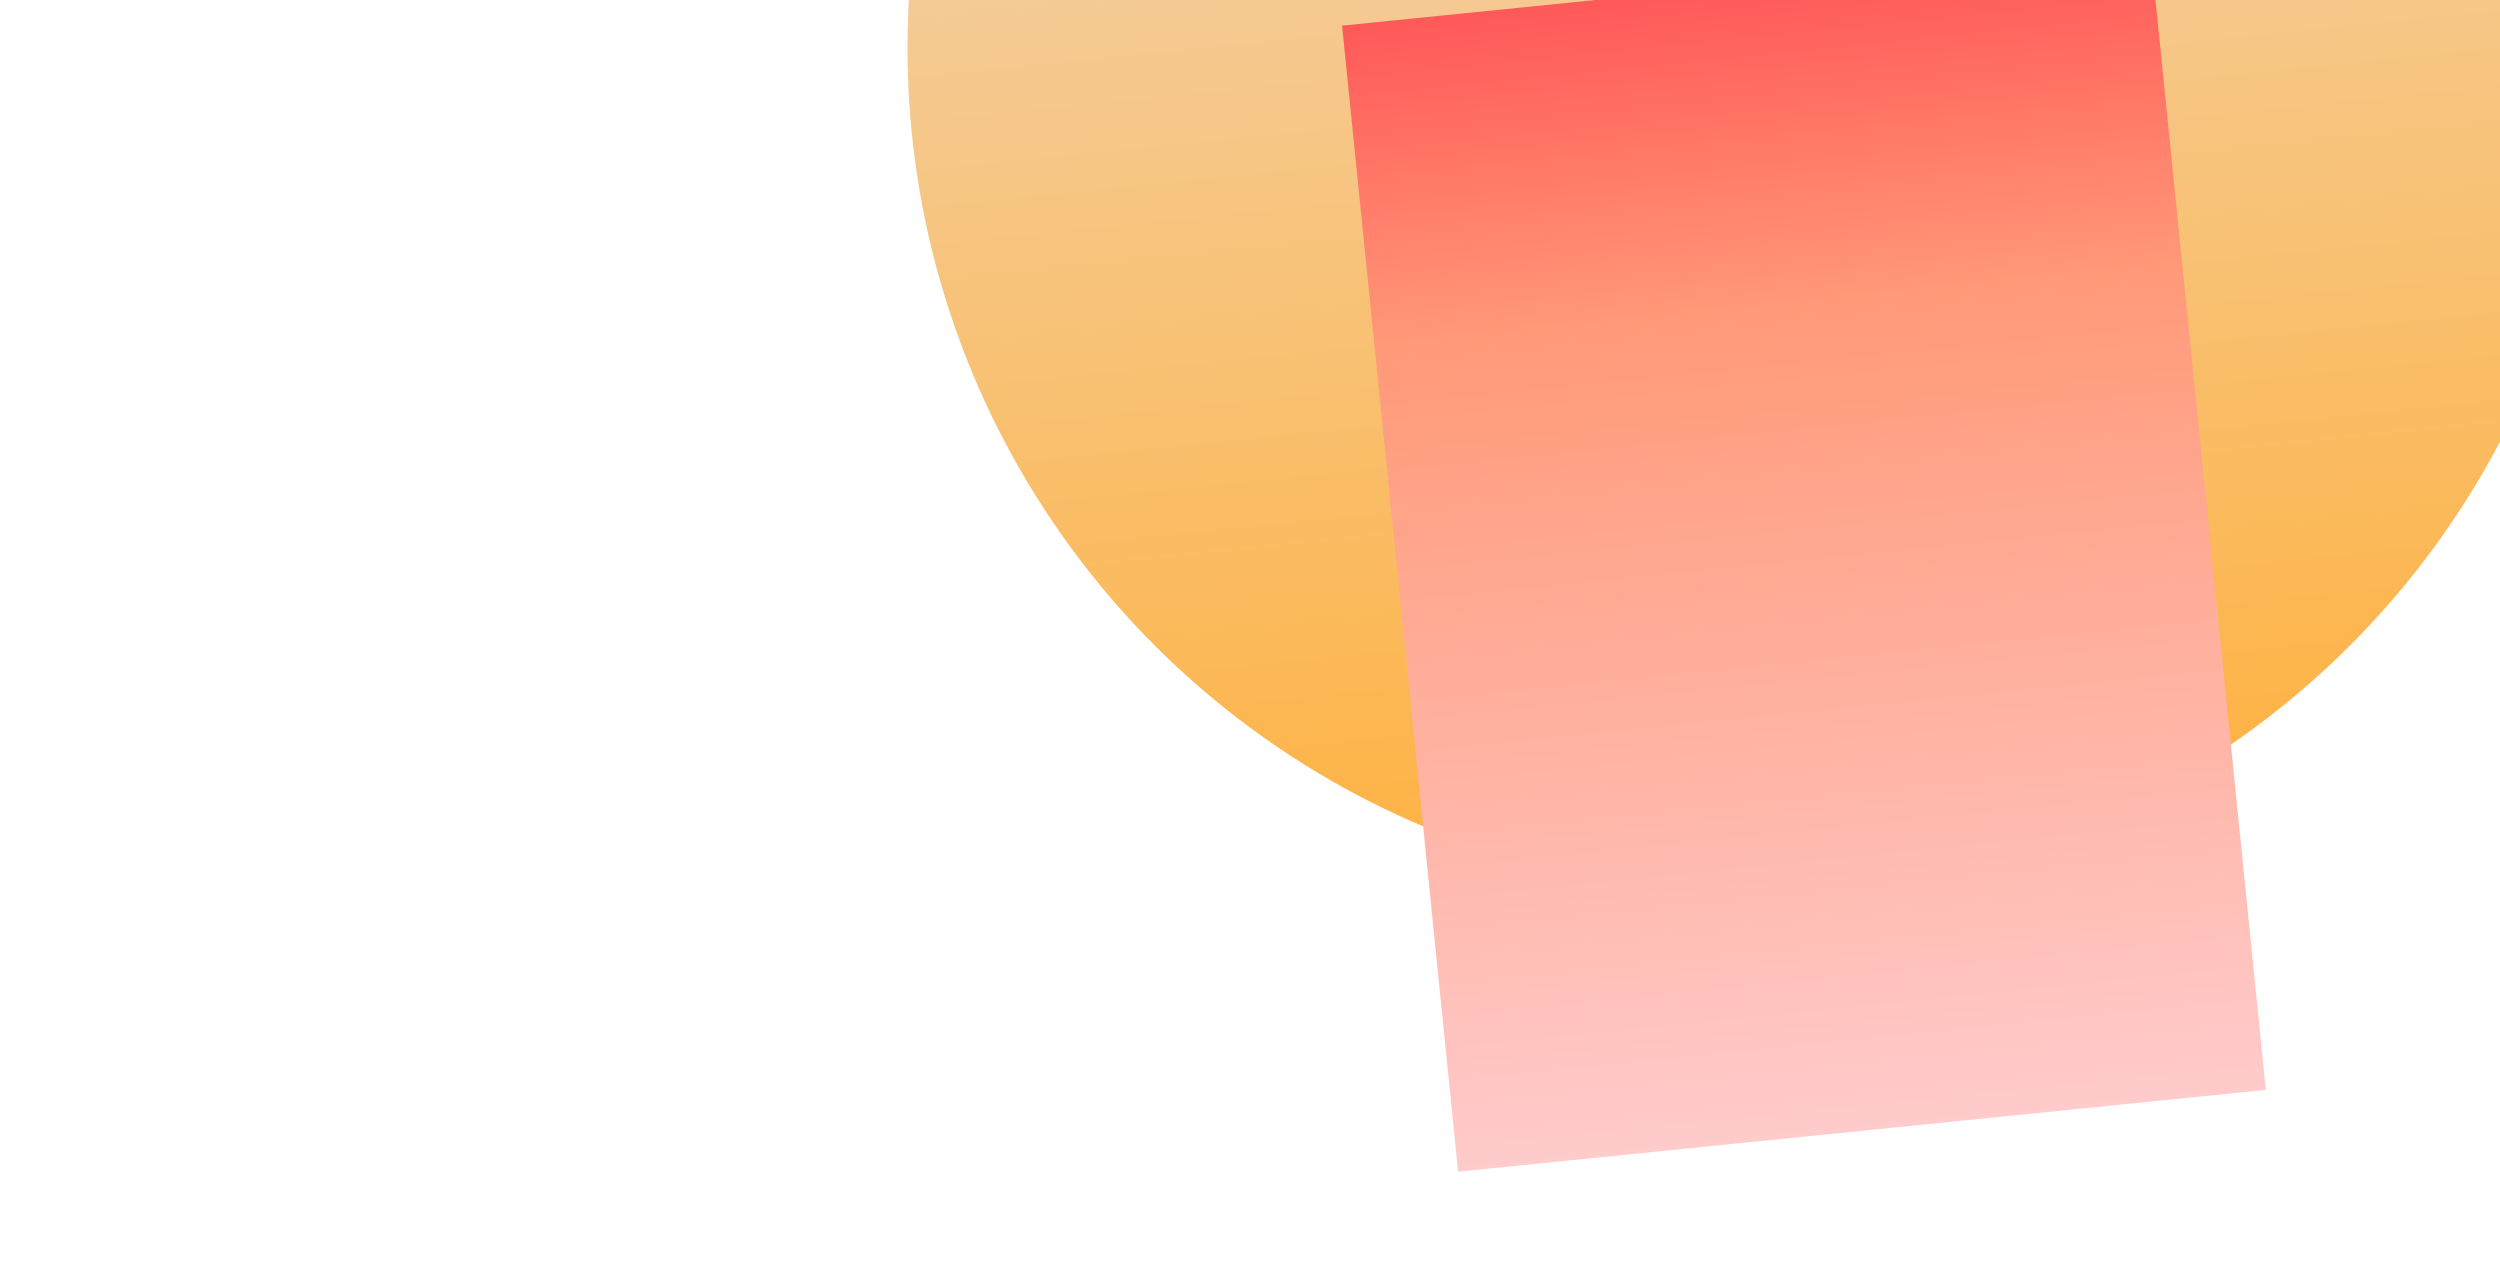 <svg width="792" height="408" viewBox="0 0 792 408" fill="none" xmlns="http://www.w3.org/2000/svg">
<g clip-path="url(#clip0_392_1884)">
<g filter="url(#filter0_f_392_1884)">
<circle cx="555.151" cy="15.305" r="267.646" transform="rotate(-5.781 555.151 15.305)" fill="url(#paint0_linear_392_1884)"/>
</g>
<g filter="url(#filter1_f_392_1884)">
<rect x="425.164" y="8.125" width="257.201" height="364.912" transform="rotate(-5.781 425.164 8.125)" fill="url(#paint1_linear_392_1884)"/>
</g>
<rect x="419.178" y="-75.293" width="287.513" height="95.089" transform="rotate(-5.781 419.178 -75.293)" fill="#D9D9D9" fill-opacity="0.01"/>
</g>
<defs>
<filter id="filter0_f_392_1884" x="156.927" y="-382.92" width="796.45" height="796.45" filterUnits="userSpaceOnUse" color-interpolation-filters="sRGB">
<feFlood flood-opacity="0" result="BackgroundImageFix"/>
<feBlend mode="normal" in="SourceGraphic" in2="BackgroundImageFix" result="shape"/>
<feGaussianBlur stdDeviation="65.279" result="effect1_foregroundBlur_392_1884"/>
</filter>
<filter id="filter1_f_392_1884" x="294.605" y="-148.341" width="553.766" height="650.081" filterUnits="userSpaceOnUse" color-interpolation-filters="sRGB">
<feFlood flood-opacity="0" result="BackgroundImageFix"/>
<feBlend mode="normal" in="SourceGraphic" in2="BackgroundImageFix" result="shape"/>
<feGaussianBlur stdDeviation="65.279" result="effect1_foregroundBlur_392_1884"/>
</filter>
<linearGradient id="paint0_linear_392_1884" x1="555.151" y1="-252.341" x2="555.151" y2="282.951" gradientUnits="userSpaceOnUse">
<stop stop-color="#ECDED5"/>
<stop offset="1" stop-color="#FFB13E"/>
</linearGradient>
<linearGradient id="paint1_linear_392_1884" x1="553.765" y1="8.125" x2="553.765" y2="373.037" gradientUnits="userSpaceOnUse">
<stop stop-color="#FF5858"/>
<stop offset="0.281" stop-color="#FF9978"/>
<stop offset="1" stop-color="#FFCBCB"/>
</linearGradient>
<clipPath id="clip0_392_1884">
<rect width="1166.4" height="874.798" fill="white" transform="translate(0 -283.458) rotate(-5.781)"/>
</clipPath>
</defs>
</svg>
